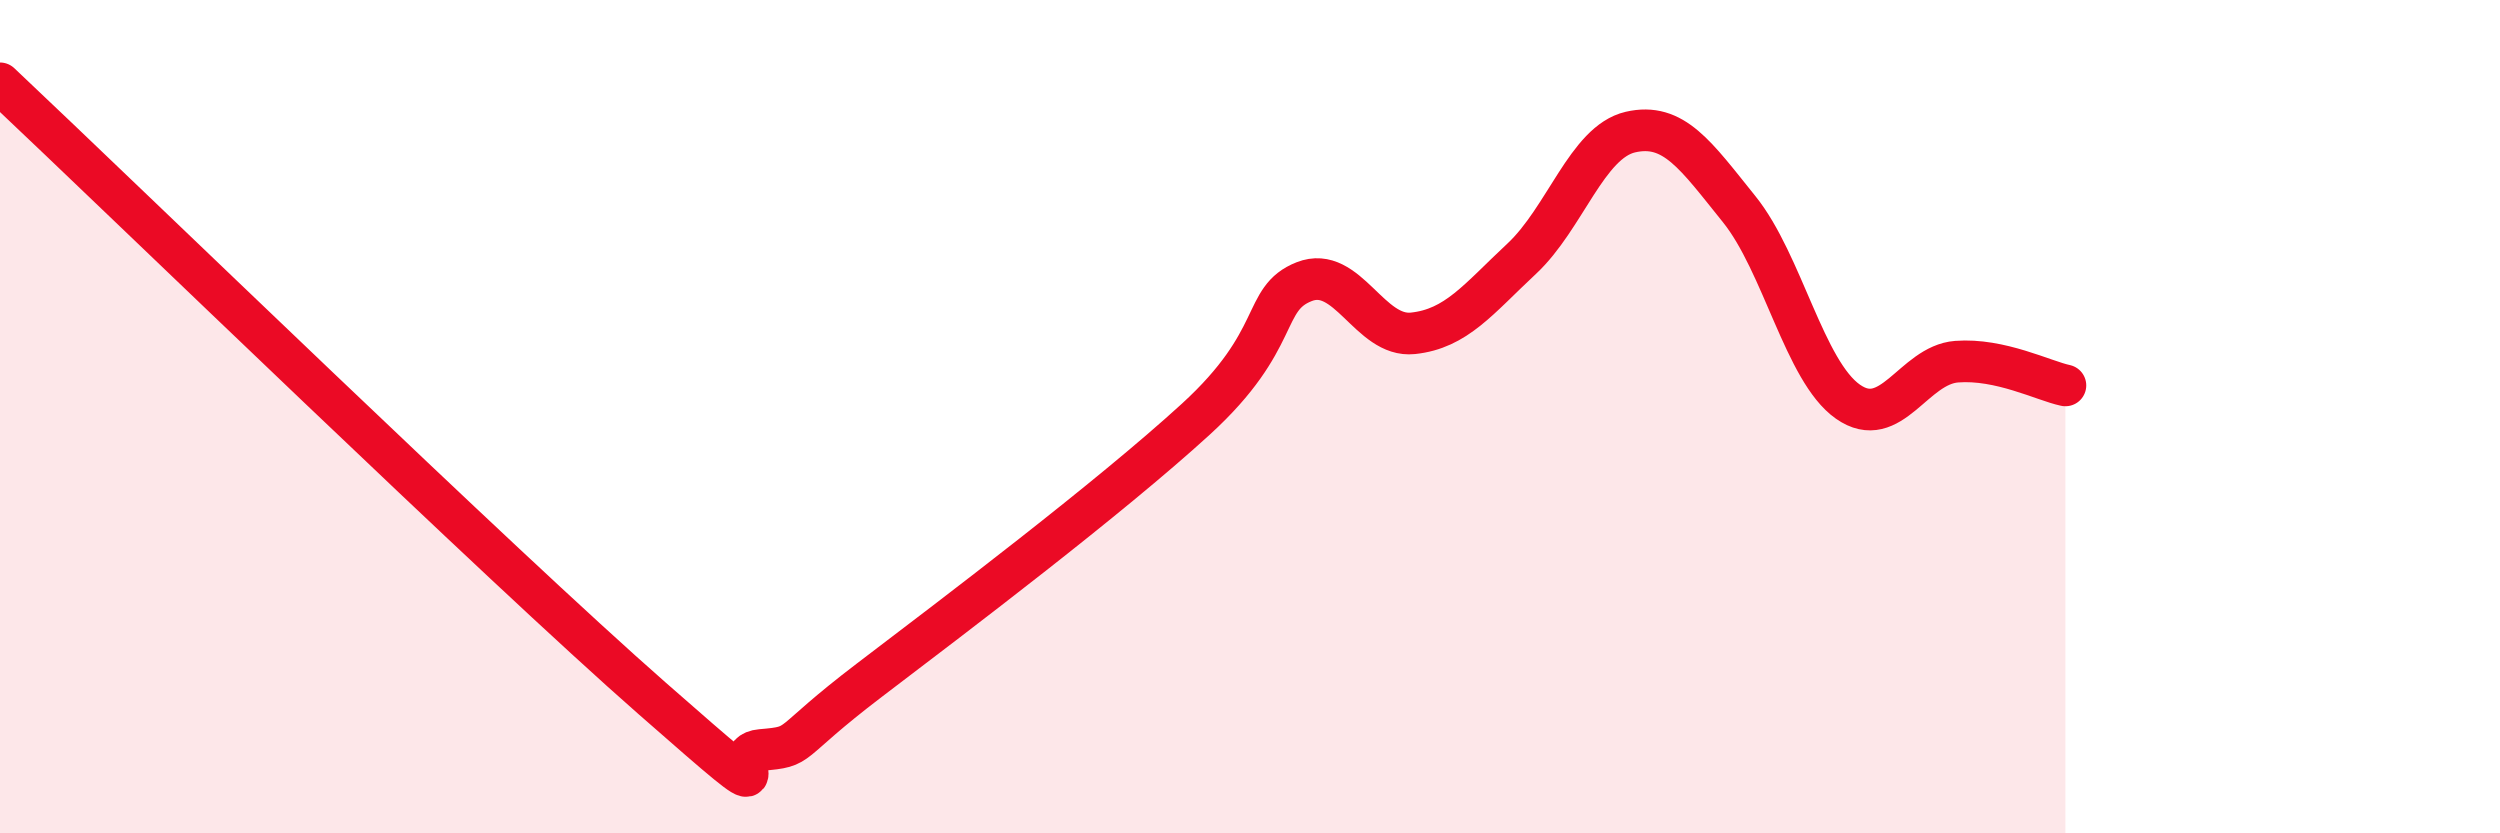 
    <svg width="60" height="20" viewBox="0 0 60 20" xmlns="http://www.w3.org/2000/svg">
      <path
        d="M 0,2 C 3.13,4.95 12,13.56 15.65,16.76 C 19.3,19.96 17.22,18.09 18.26,18 C 19.3,17.91 18.78,17.91 20.87,16.32 C 22.96,14.73 26.61,11.97 28.7,10.06 C 30.79,8.15 30.26,7.17 31.3,6.76 C 32.34,6.35 32.87,8.11 33.91,8 C 34.95,7.89 35.48,7.18 36.52,6.21 C 37.56,5.24 38.09,3.41 39.13,3.17 C 40.17,2.93 40.7,3.73 41.74,5.02 C 42.78,6.31 43.31,8.91 44.35,9.64 C 45.39,10.37 45.92,8.76 46.96,8.68 C 48,8.6 49.05,9.14 49.57,9.25L49.57 20L0 20Z"
        fill="#EB0A25"
        opacity="0.1"
        stroke-linecap="round"
        stroke-linejoin="round"
      />
      <path
        d="M 0,2 C 3.13,4.95 12,13.56 15.65,16.76 C 19.3,19.96 17.22,18.09 18.26,18 C 19.3,17.91 18.78,17.91 20.87,16.32 C 22.96,14.73 26.61,11.97 28.7,10.06 C 30.79,8.15 30.26,7.17 31.3,6.76 C 32.34,6.35 32.87,8.11 33.91,8 C 34.95,7.89 35.48,7.18 36.52,6.21 C 37.56,5.24 38.09,3.41 39.13,3.17 C 40.17,2.93 40.7,3.73 41.74,5.02 C 42.78,6.31 43.31,8.91 44.35,9.64 C 45.39,10.37 45.92,8.76 46.96,8.68 C 48,8.6 49.05,9.14 49.57,9.25"
        stroke="#EB0A25"
        stroke-width="1"
        fill="none"
        stroke-linecap="round"
        stroke-linejoin="round"
      />
    </svg>
  